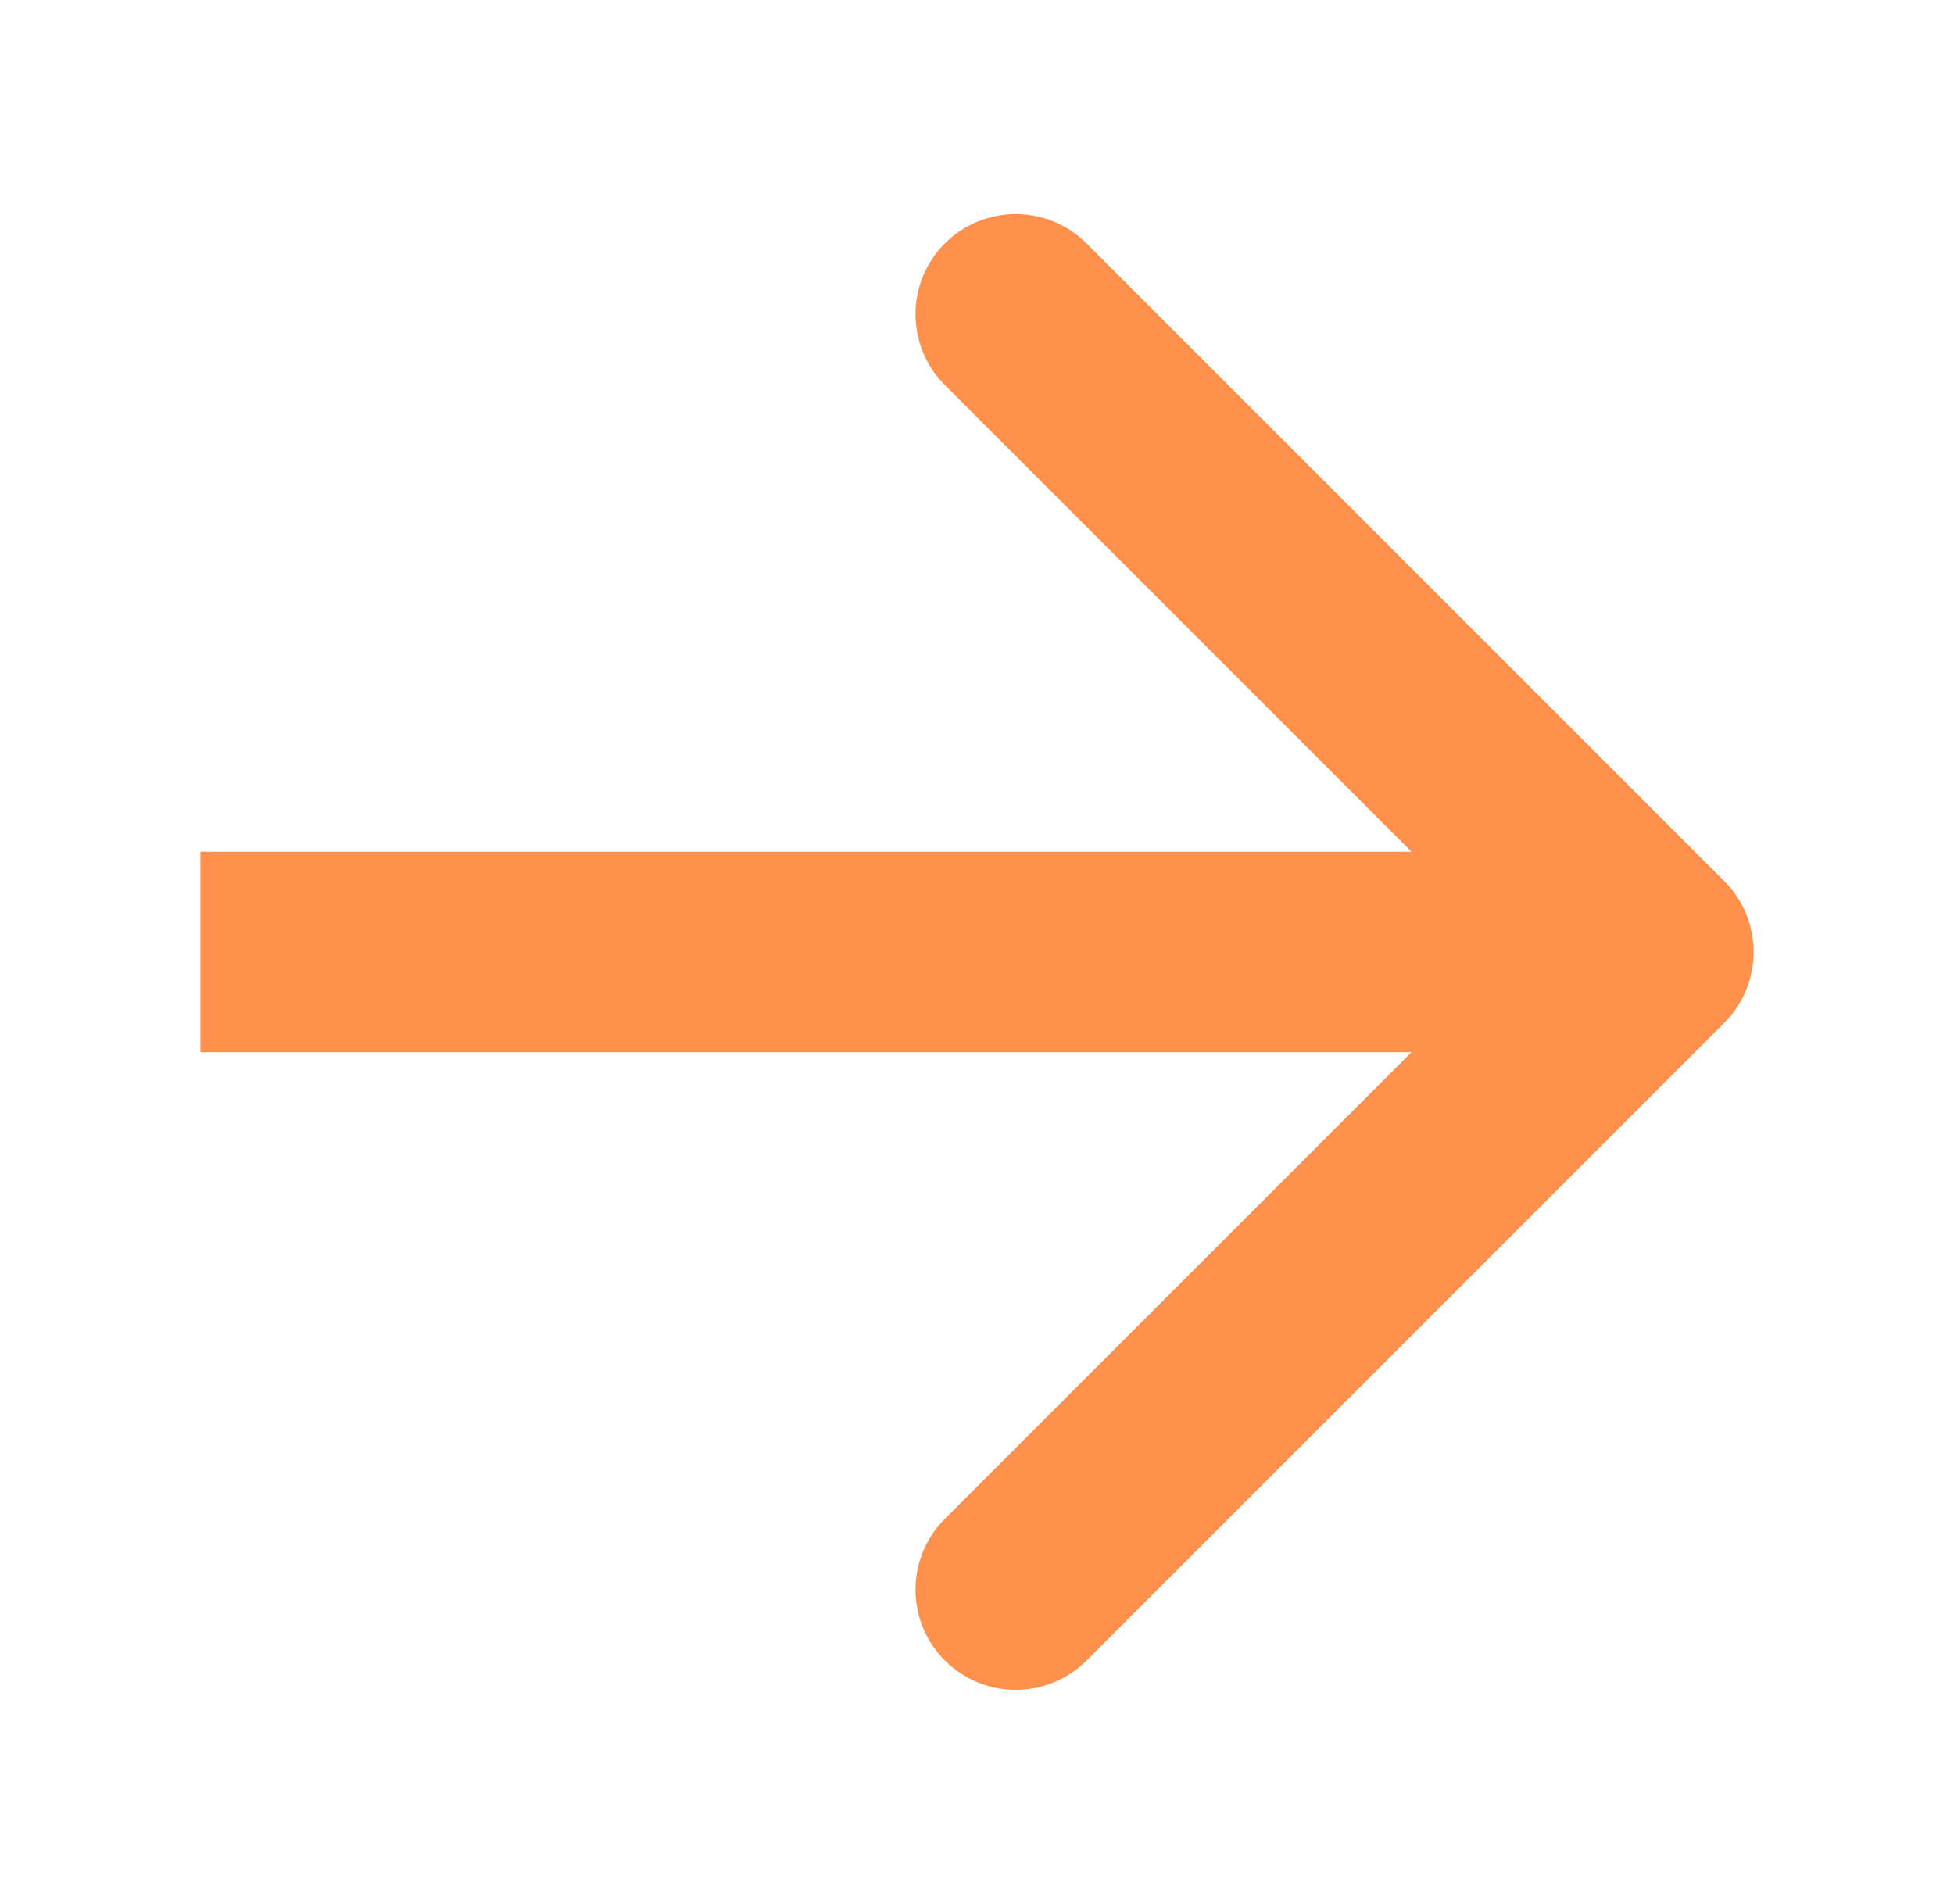 <?xml version="1.0" encoding="utf-8"?>
<svg xmlns="http://www.w3.org/2000/svg" fill="none" height="100%" overflow="visible" preserveAspectRatio="none" style="display: block;" viewBox="0 0 39 38" width="100%">
<g filter="url(#filter0_d_0_385)" id="Arrow 2">
<path d="M33.414 19.414C34.195 18.633 34.195 17.367 33.414 16.586L20.686 3.858C19.905 3.077 18.639 3.077 17.858 3.858C17.077 4.639 17.077 5.905 17.858 6.686L29.172 18L17.858 29.314C17.077 30.095 17.077 31.361 17.858 32.142C18.639 32.923 19.905 32.923 20.686 32.142L33.414 19.414ZM3 18V20H32V18V16H3V18Z" fill="#FF914D"/>
</g>
<defs>
<filter color-interpolation-filters="sRGB" filterUnits="userSpaceOnUse" height="37.456" id="filter0_d_0_385" width="39" x="0" y="0.272">
<feFlood flood-opacity="0" result="BackgroundImageFix"/>
<feColorMatrix in="SourceAlpha" result="hardAlpha" type="matrix" values="0 0 0 0 0 0 0 0 0 0 0 0 0 0 0 0 0 0 127 0"/>
<feOffset dx="1" dy="1"/>
<feGaussianBlur stdDeviation="2"/>
<feComposite in2="hardAlpha" operator="out"/>
<feColorMatrix type="matrix" values="0 0 0 0 0 0 0 0 0 0 0 0 0 0 0 0 0 0 0.25 0"/>
<feBlend in2="BackgroundImageFix" mode="normal" result="effect1_dropShadow_0_385"/>
<feBlend in="SourceGraphic" in2="effect1_dropShadow_0_385" mode="normal" result="shape"/>
</filter>
</defs>
</svg>